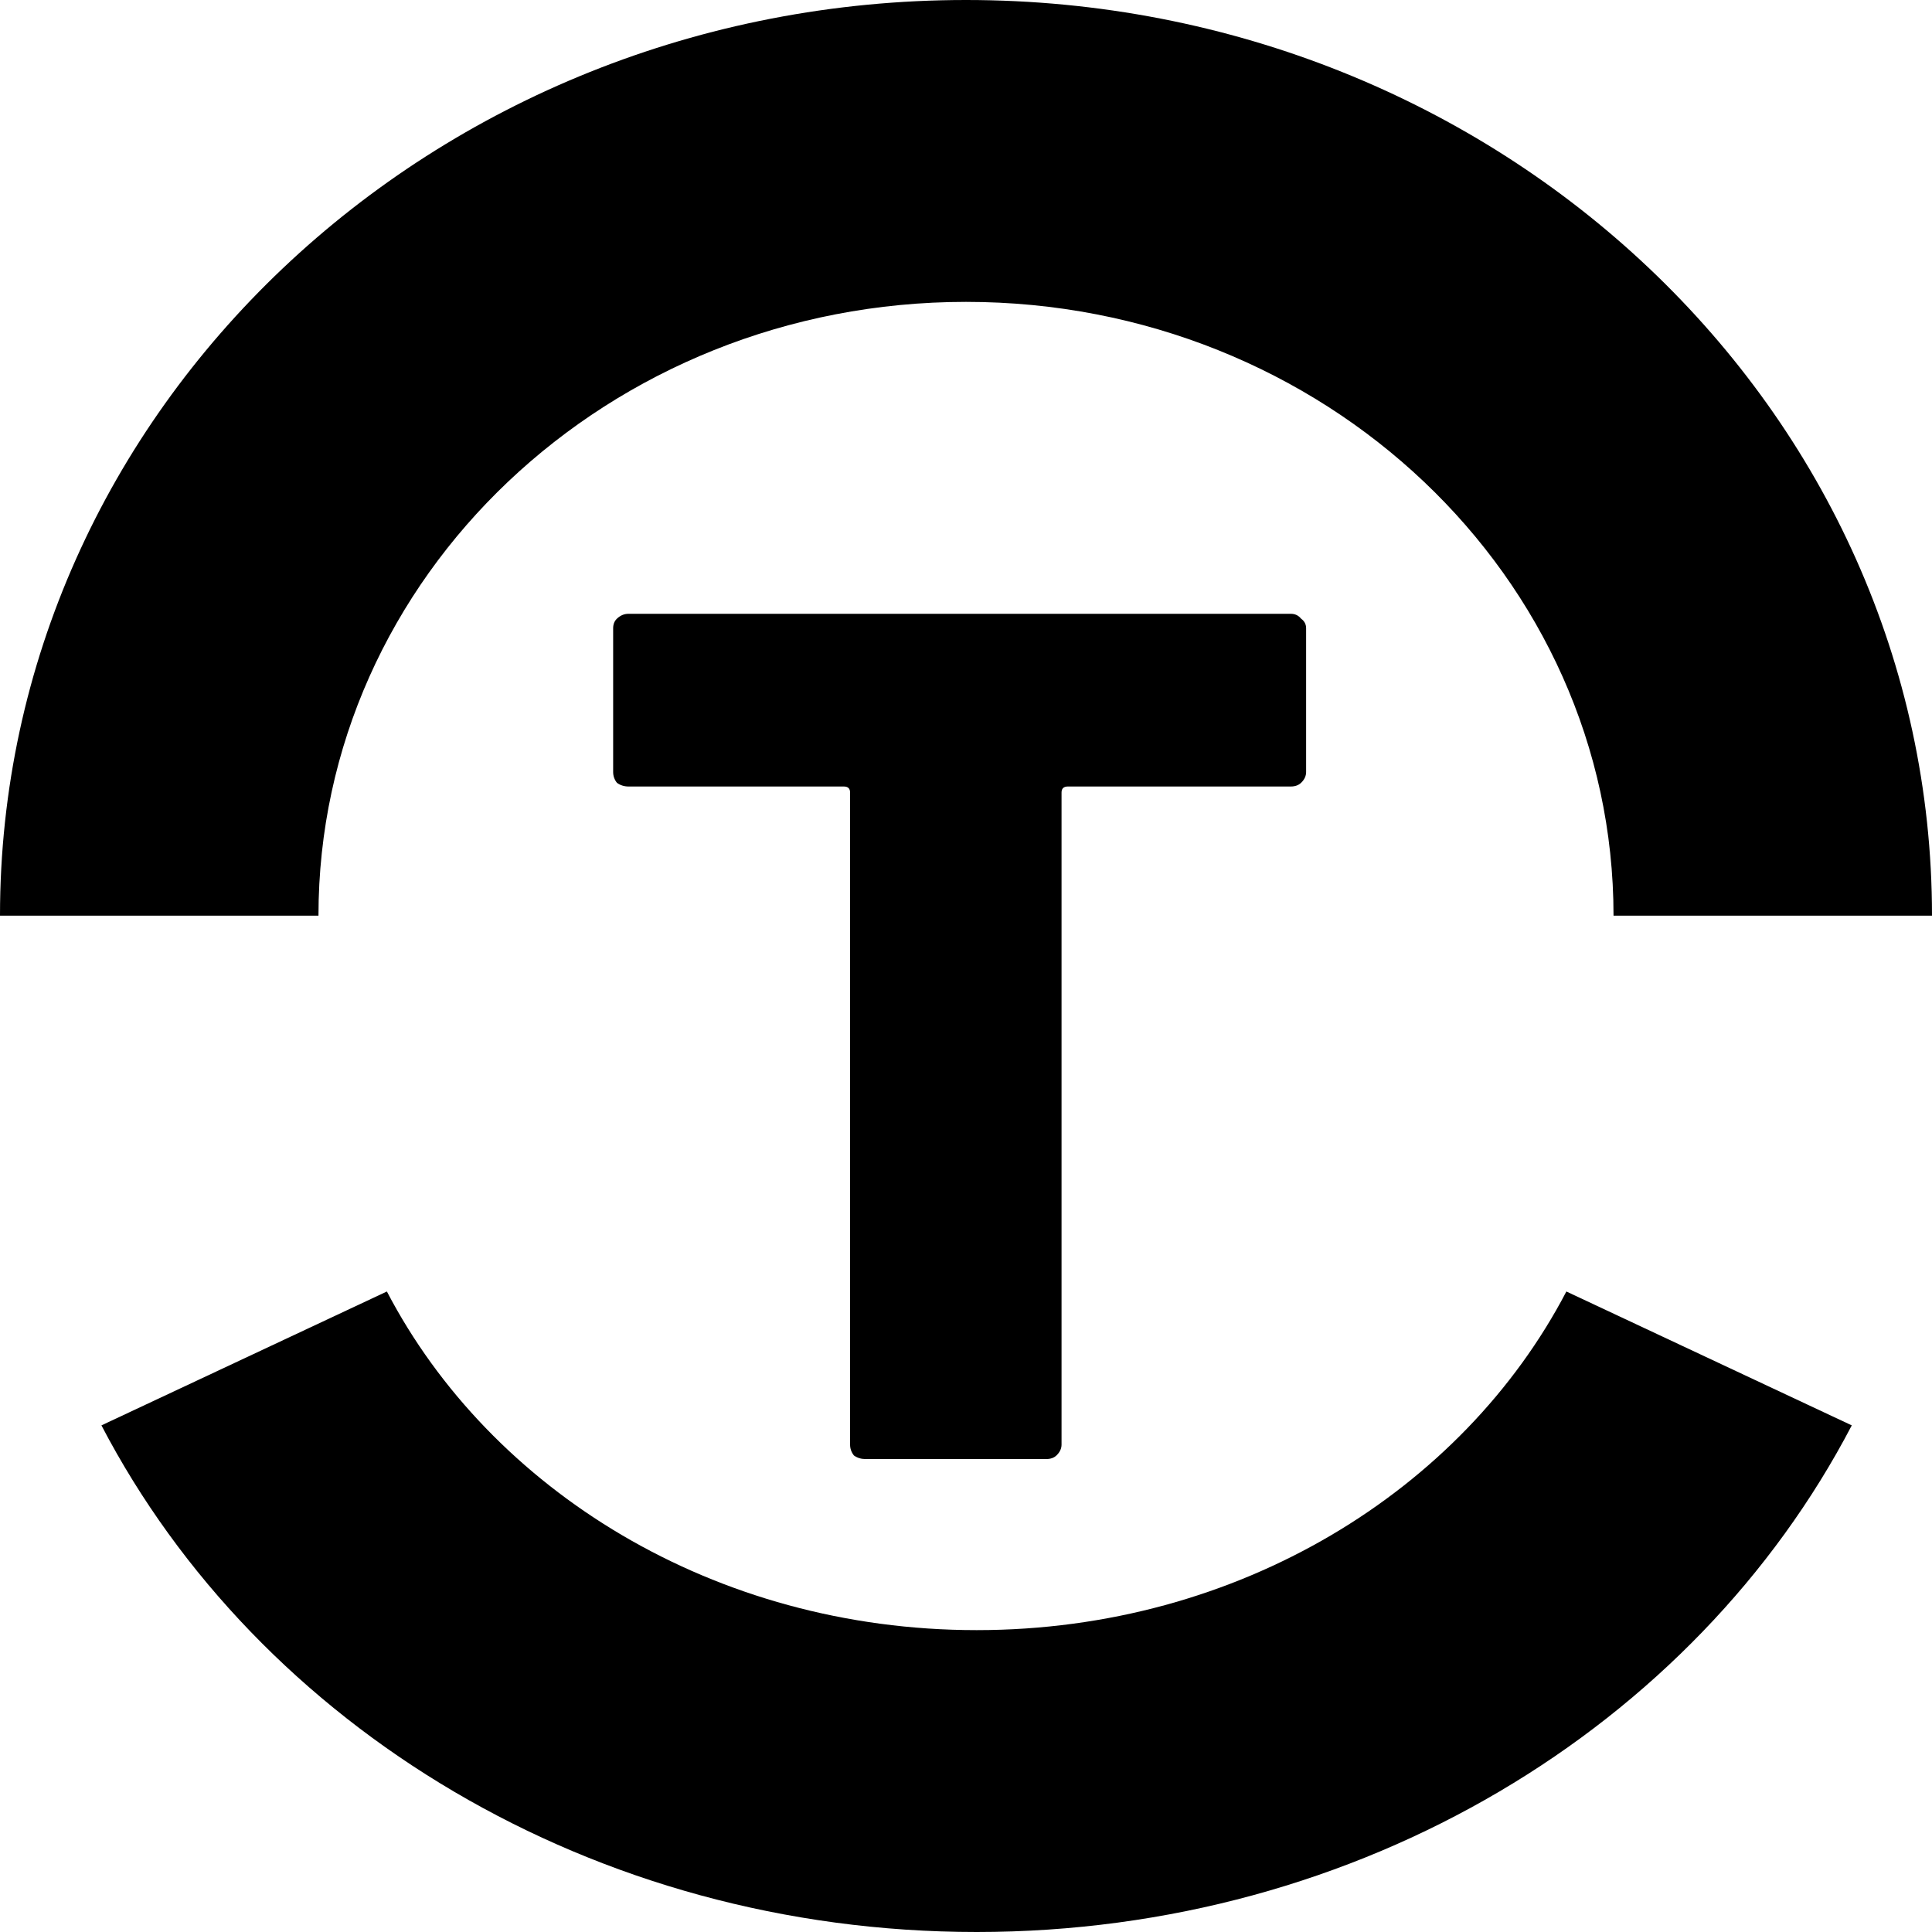 <svg width="44" height="44" viewBox="0 0 44 44" fill="none" xmlns="http://www.w3.org/2000/svg">
<path d="M22 6.875C13.855 6.875 7.253 13.134 7.253 20.854H0C0 9.337 9.85 0 22 0C34.15 0 44 9.337 44 20.854H36.747C36.747 13.134 30.145 6.875 22 6.875Z" fill="black"/>
<path d="M29.398 13.979C29.494 13.979 29.572 14.016 29.63 14.089C29.707 14.144 29.746 14.217 29.746 14.309V17.582C29.746 17.673 29.707 17.756 29.63 17.829C29.572 17.884 29.494 17.912 29.398 17.912H24.321C24.224 17.912 24.176 17.957 24.176 18.049V32.899C24.176 32.991 24.137 33.073 24.06 33.147C24.002 33.202 23.924 33.229 23.828 33.229H19.708C19.611 33.229 19.524 33.202 19.447 33.147C19.389 33.073 19.36 32.991 19.36 32.899V18.049C19.36 17.957 19.312 17.912 19.215 17.912H14.312C14.215 17.912 14.128 17.884 14.051 17.829C13.993 17.756 13.964 17.673 13.964 17.582V14.309C13.964 14.217 13.993 14.144 14.051 14.089C14.128 14.016 14.215 13.979 14.312 13.979H29.398Z" fill="black"/>
<path d="M35.673 29.413C33.313 33.934 28.22 37.125 22.242 37.125C16.264 37.125 11.17 33.934 8.811 29.413L2.31 32.462C5.893 39.326 13.505 44 22.242 44C30.978 44 38.591 39.326 42.173 32.462L35.673 29.413Z" fill="black"/>
</svg>
